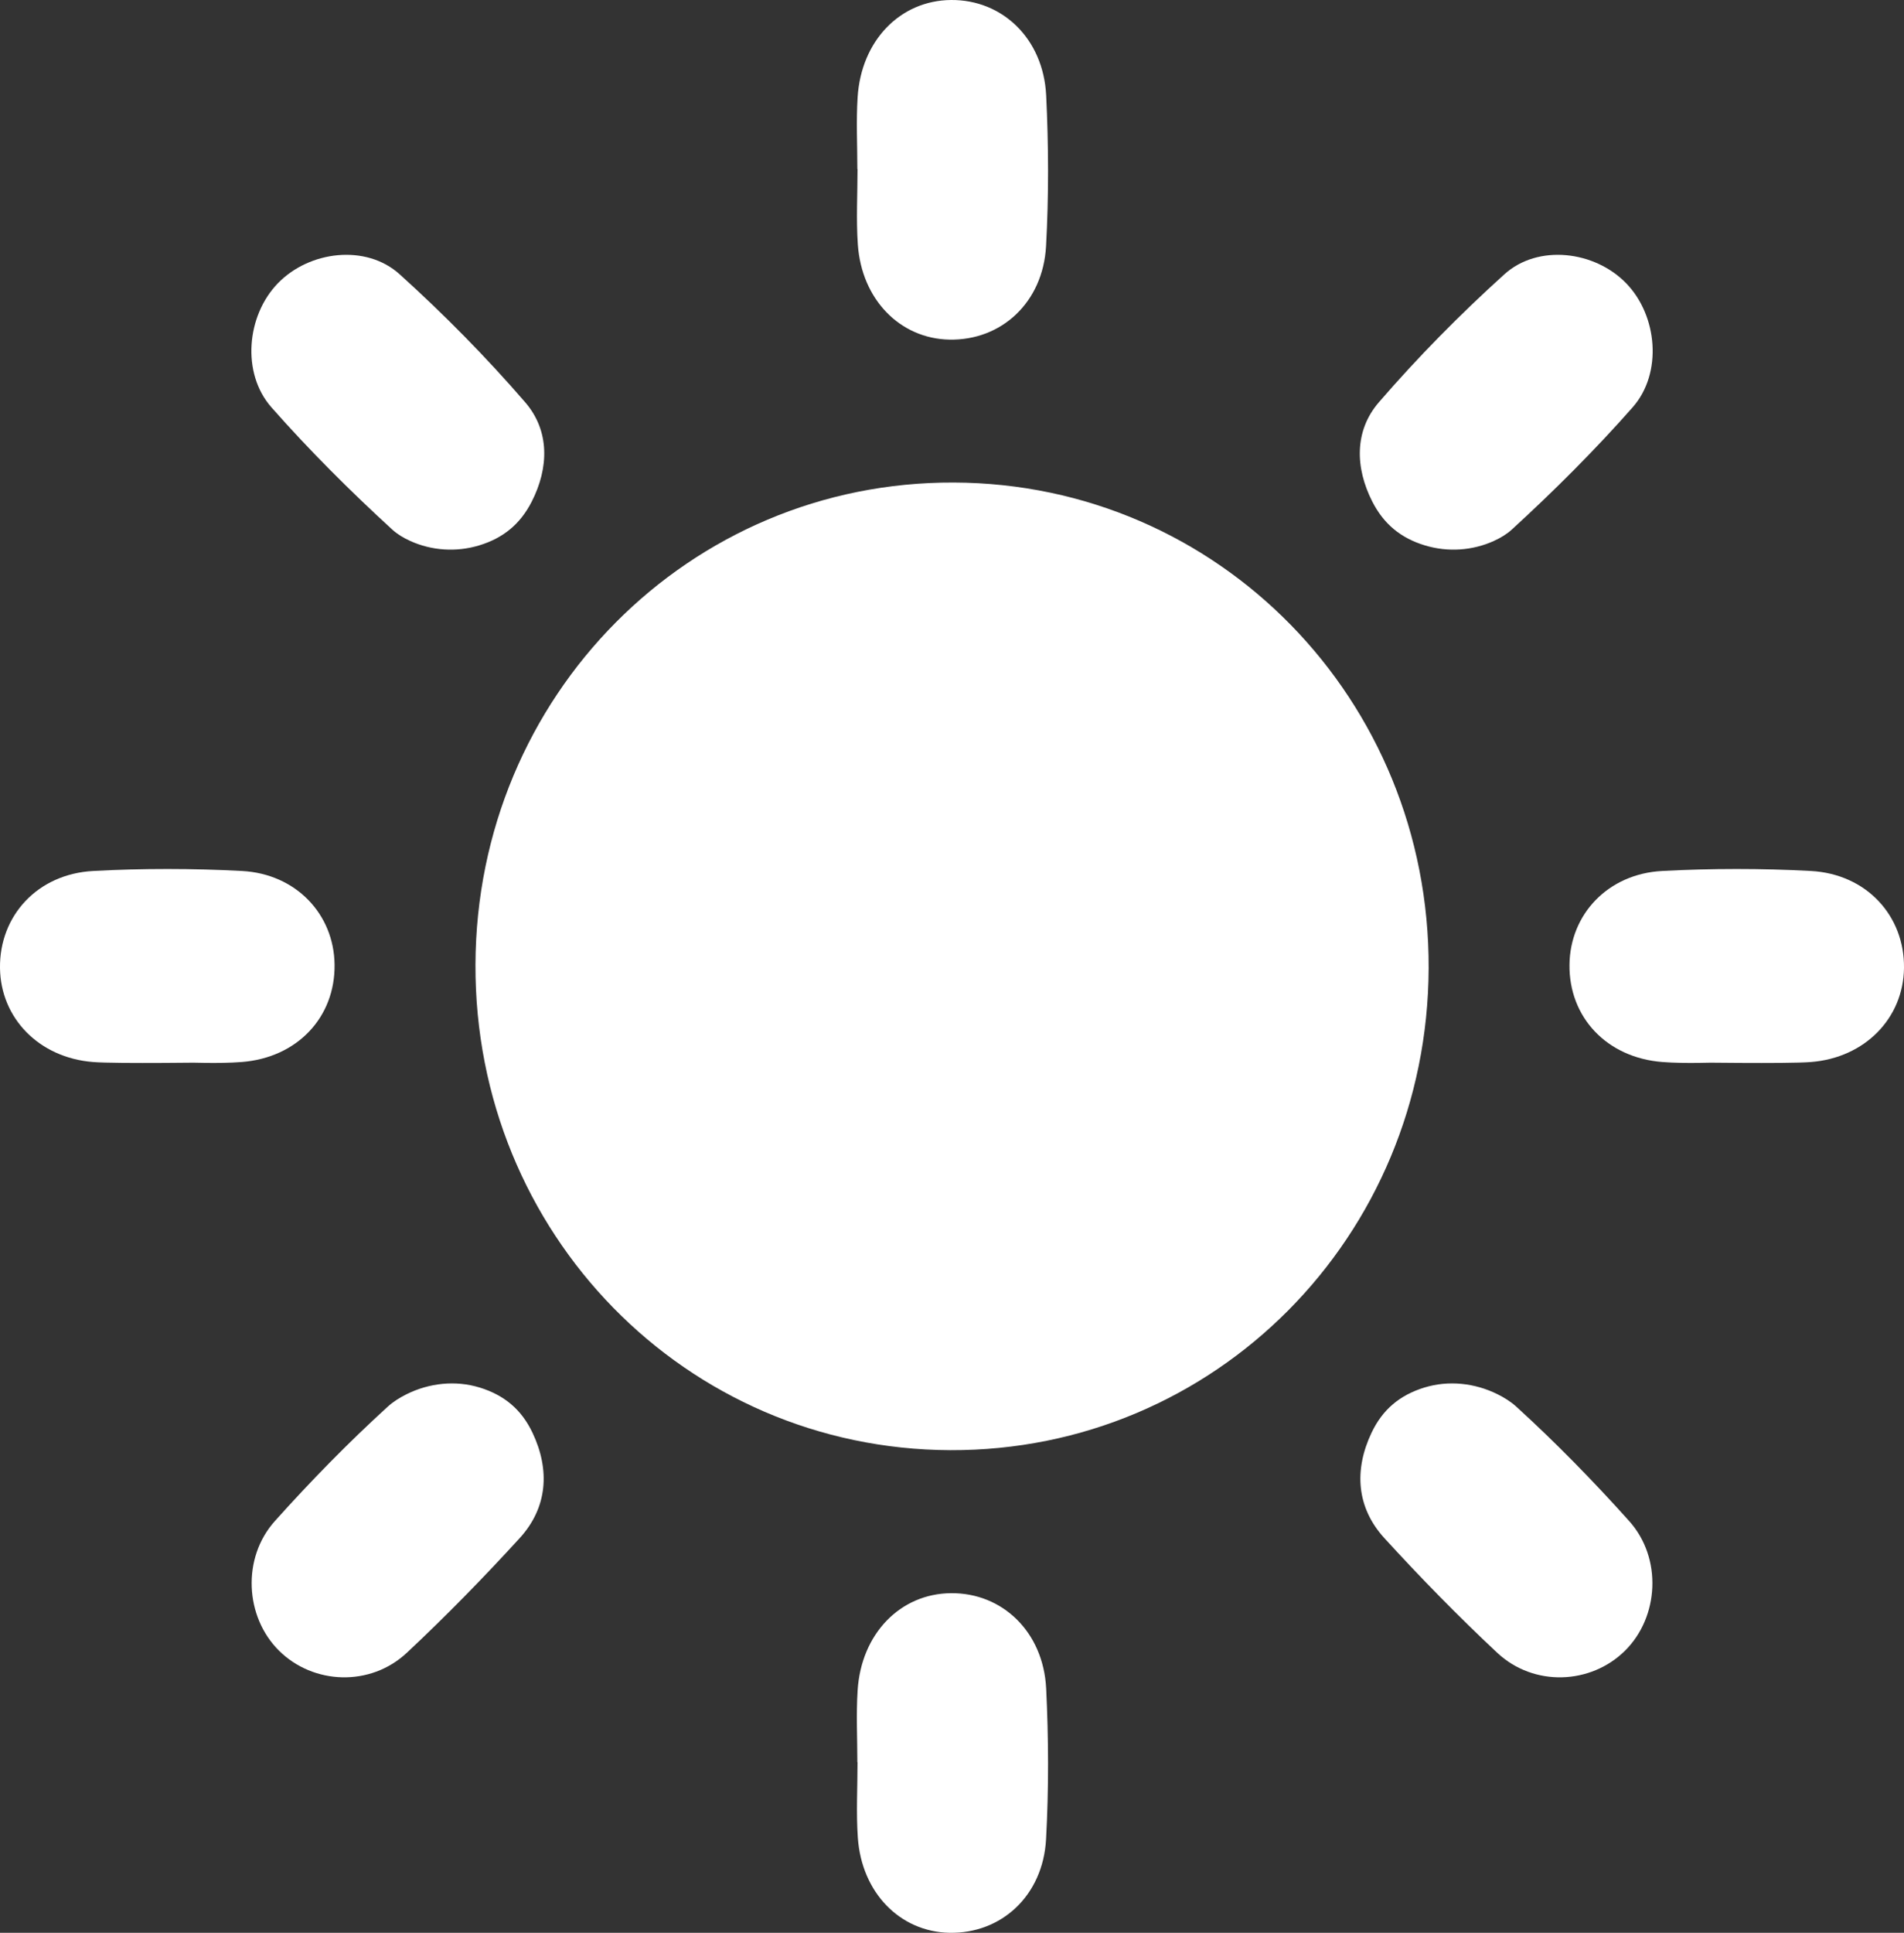 <svg width="68" height="69" viewBox="0 0 68 69" fill="none" xmlns="http://www.w3.org/2000/svg">
<rect x="0" y="0" width="68" height="69" fill="#333333" stroke="none"/>
<path d="M33.94 51.77C24.488 51.735 16.947 44.027 16.981 34.434C17.015 24.845 24.616 17.189 34.066 17.226C43.516 17.26 51.059 24.972 51.023 34.563C50.987 44.154 43.393 51.804 33.938 51.77H33.94Z" fill="white"/>
<path d="M30.62 6.036C30.62 5.183 30.575 4.328 30.629 3.477C30.754 1.447 32.153 0.015 33.966 0C35.798 -0.015 37.263 1.38 37.363 3.404C37.45 5.194 37.457 6.997 37.359 8.788C37.248 10.801 35.762 12.159 33.908 12.124C32.148 12.09 30.773 10.697 30.637 8.729C30.575 7.835 30.626 6.935 30.626 6.036H30.62Z" fill="white"/>
<path d="M30.62 62.911C30.62 62.058 30.575 61.203 30.629 60.352C30.754 58.322 32.153 56.89 33.966 56.875C35.798 56.86 37.263 58.255 37.363 60.279C37.45 62.069 37.457 63.872 37.359 65.663C37.248 67.675 35.762 69.034 33.908 68.999C32.148 68.965 30.773 67.572 30.637 65.604C30.575 64.71 30.626 63.81 30.626 62.911H30.62Z" fill="white"/>
<path d="M62.027 37.924C61.142 37.924 60.254 37.98 59.373 37.913C57.381 37.76 56.029 36.311 56.053 34.436C56.074 32.639 57.428 31.194 59.365 31.093C61.129 31 62.906 30.998 64.671 31.093C66.663 31.199 68.025 32.697 68 34.561C67.976 36.347 66.608 37.76 64.679 37.913C63.8 37.982 60.455 37.924 59.57 37.926L62.027 37.924Z" fill="white"/>
<path d="M53.367 19.305C52.592 19.66 51.711 19.718 50.895 19.472C50.023 19.21 49.418 18.703 49.012 17.908C48.397 16.703 48.363 15.381 49.246 14.36C50.64 12.746 52.149 11.22 53.728 9.792C54.931 8.706 56.955 8.952 58.081 10.116C59.196 11.267 59.386 13.321 58.307 14.543C56.953 16.077 55.499 17.526 53.992 18.906C53.807 19.074 53.588 19.204 53.364 19.305H53.367Z" fill="white"/>
<path d="M50.87 49.534C51.734 49.269 52.673 49.37 53.484 49.774C53.72 49.891 53.954 50.035 54.154 50.217C55.565 51.502 56.906 52.875 58.183 54.298C59.373 55.622 59.252 57.726 58.036 58.929C56.813 60.14 54.776 60.225 53.469 59C52.075 57.694 50.734 56.324 49.444 54.912C48.439 53.813 48.358 52.469 48.982 51.152C49.376 50.318 49.993 49.804 50.87 49.534Z" fill="white"/>
<path d="M5.975 37.924C6.86 37.924 7.748 37.98 8.629 37.913C10.621 37.76 11.973 36.311 11.949 34.436C11.928 32.639 10.574 31.194 8.638 31.093C6.873 31 5.096 30.998 3.331 31.093C1.337 31.199 -0.025 32.695 0 34.561C0.024 36.347 1.392 37.76 3.321 37.913C4.2 37.982 7.547 37.924 8.433 37.926L5.975 37.924Z" fill="white"/>
<path d="M14.636 19.305C15.41 19.66 16.291 19.718 17.107 19.472C17.979 19.21 18.584 18.703 18.99 17.908C19.605 16.703 19.639 15.381 18.756 14.36C17.362 12.746 15.853 11.22 14.274 9.792C13.071 8.706 11.047 8.952 9.921 10.116C8.806 11.267 8.616 13.321 9.695 14.543C11.049 16.077 12.503 17.526 14.01 18.906C14.195 19.074 14.414 19.204 14.638 19.305H14.636Z" fill="white"/>
<path d="M17.132 49.534C16.268 49.269 15.329 49.37 14.518 49.774C14.282 49.891 14.048 50.035 13.848 50.217C12.437 51.502 11.096 52.875 9.819 54.298C8.629 55.622 8.75 57.726 9.966 58.929C11.19 60.14 13.226 60.225 14.533 59C15.927 57.694 17.268 56.324 18.558 54.912C19.563 53.813 19.644 52.469 19.02 51.152C18.626 50.318 18.009 49.804 17.132 49.534Z" fill="white"/>
</svg>
